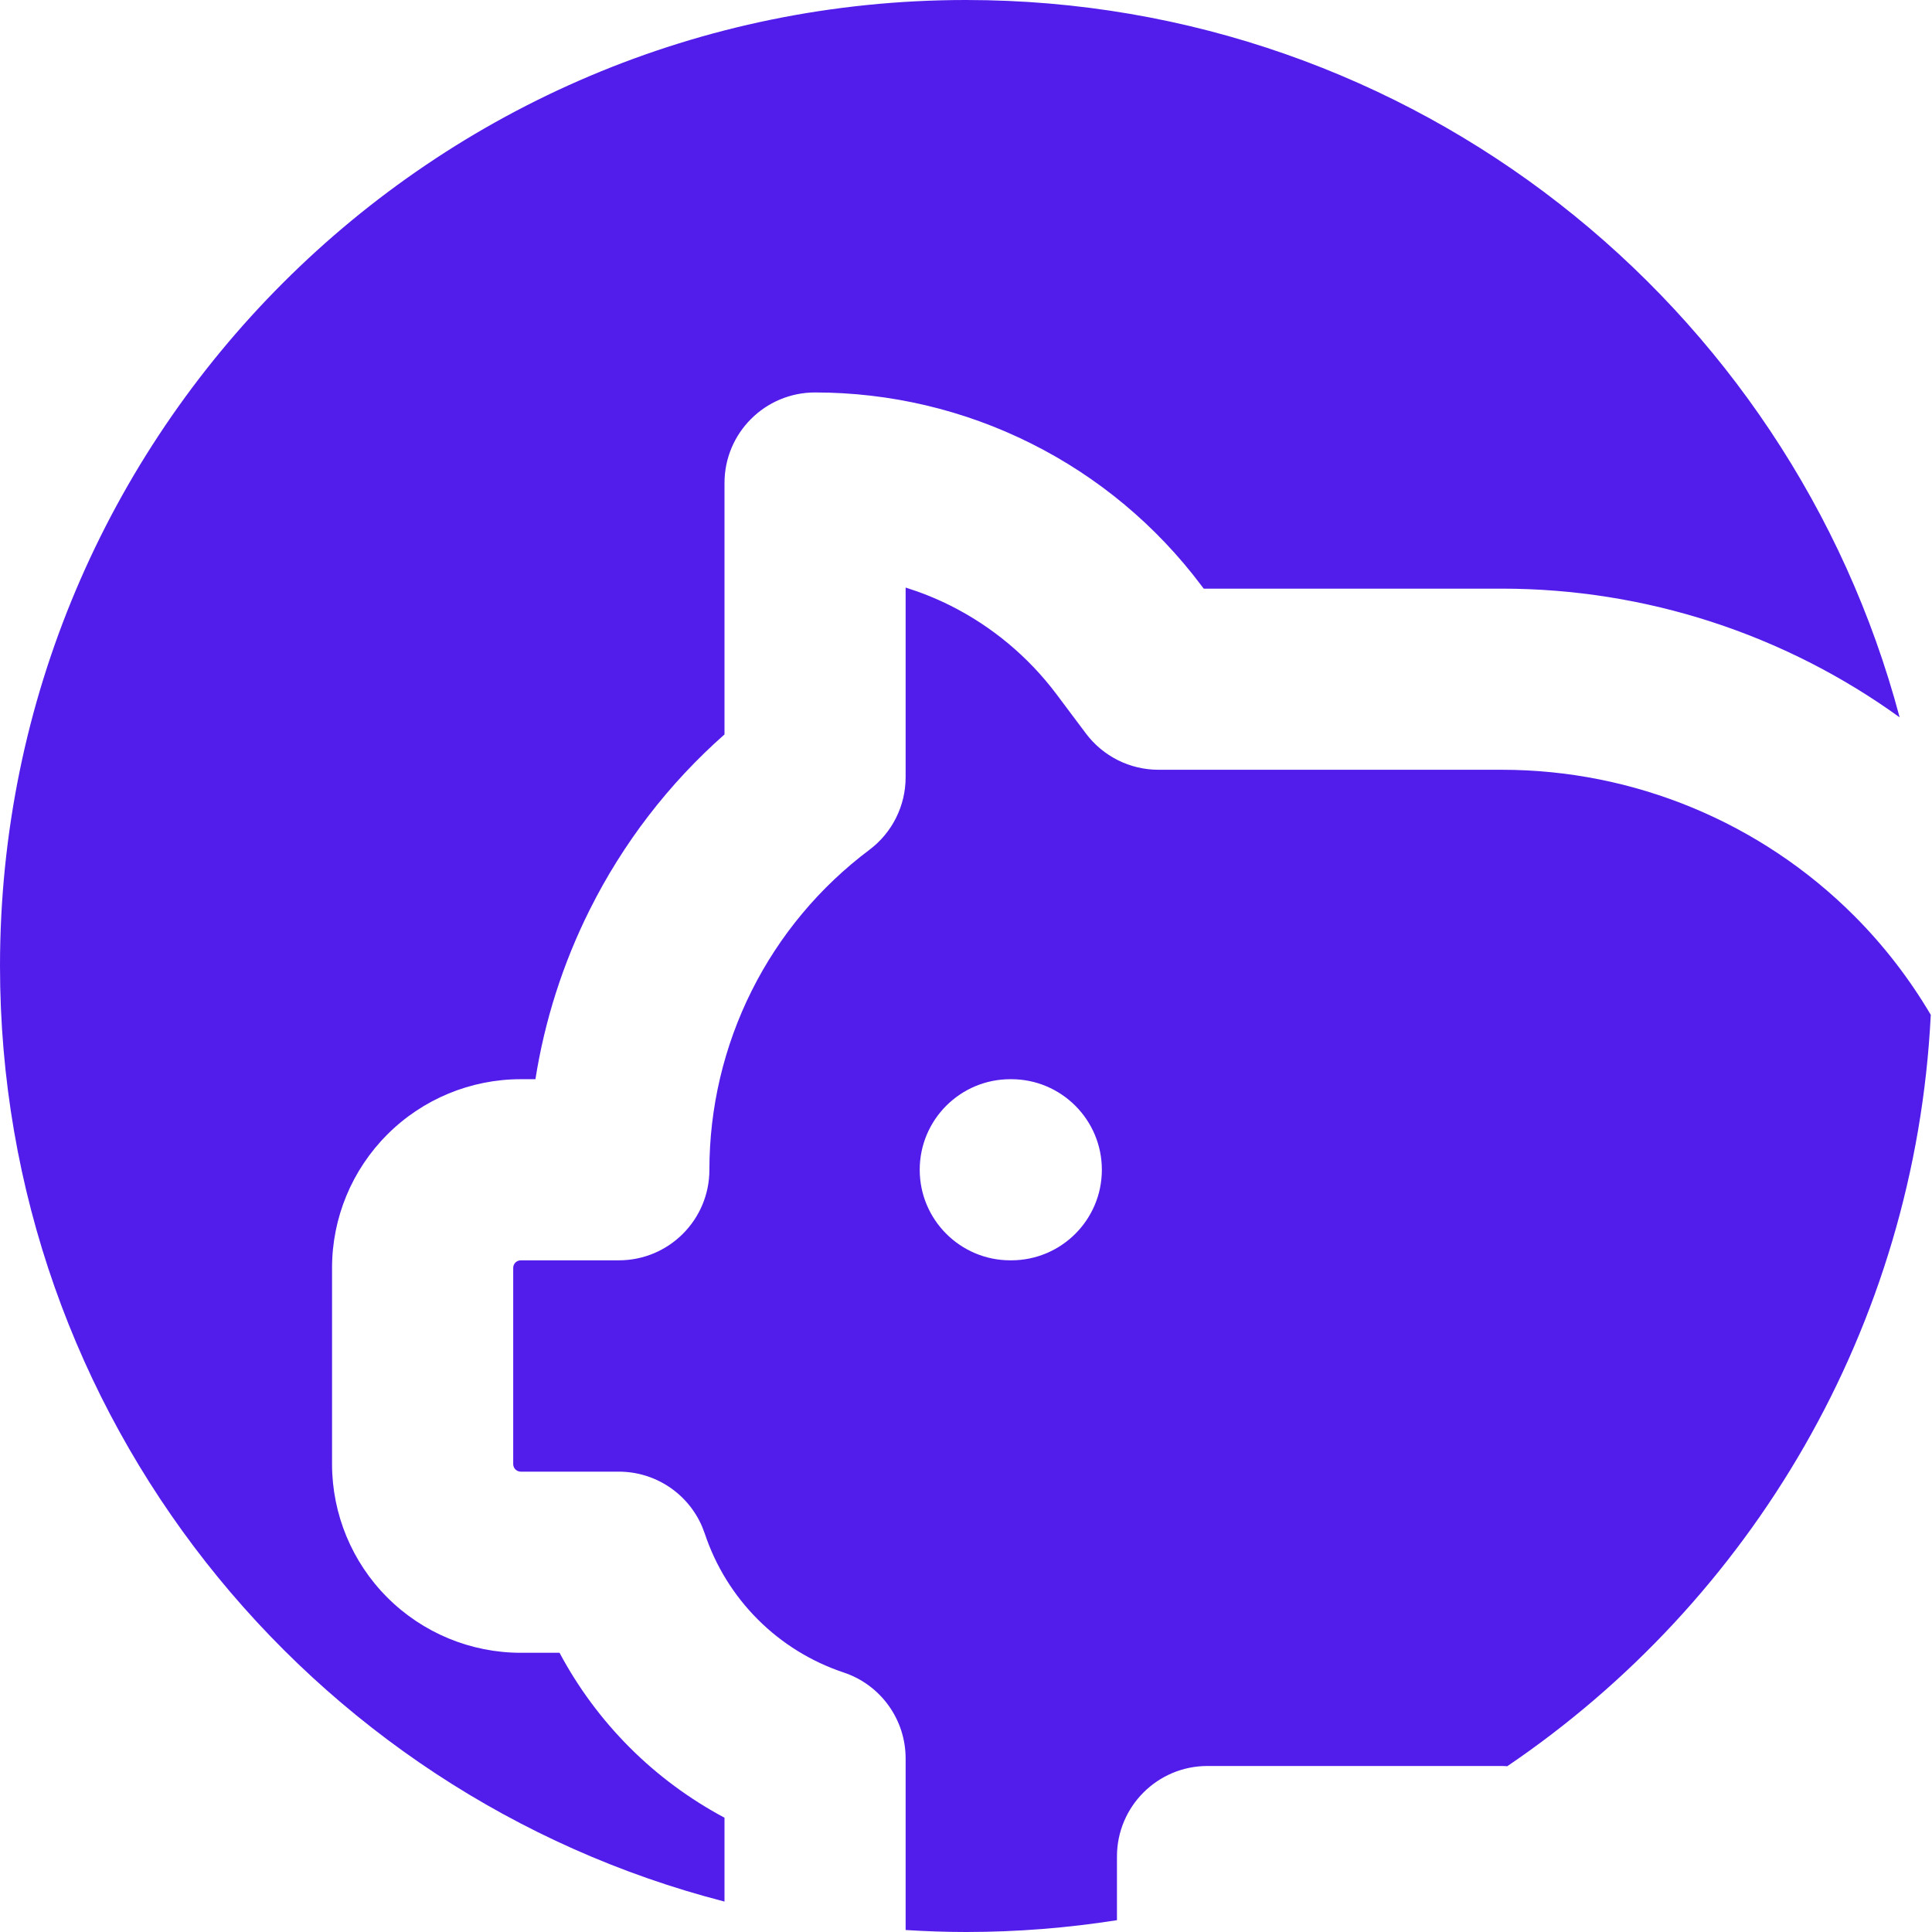 <svg width="44" height="44" viewBox="0 0 44 44" fill="none" xmlns="http://www.w3.org/2000/svg">
<g clip-path="url(#clip0_14345_1589)">
<path d="M20.625 13.381C20.971 13.49 21.31 13.625 21.637 13.788C22.591 14.265 23.422 14.959 24.062 15.812L24.732 16.706C25.122 17.225 25.734 17.531 26.383 17.531H34.203C37.212 17.531 40.097 18.726 42.225 20.854C42.906 21.535 43.49 22.296 43.972 23.112C43.617 30.234 39.876 36.463 34.326 40.225C34.285 40.222 34.245 40.219 34.203 40.219H27.5C26.361 40.219 25.438 41.142 25.438 42.281V43.731C24.317 43.907 23.169 44 22 44C21.538 44 21.08 43.983 20.625 43.955V40.047C20.625 39.159 20.056 38.37 19.214 38.09C18.477 37.844 17.808 37.431 17.259 36.882C16.71 36.333 16.296 35.663 16.051 34.927L15.992 34.772C15.671 34.015 14.926 33.516 14.094 33.516H11.859C11.814 33.516 11.771 33.497 11.738 33.465C11.706 33.433 11.688 33.389 11.688 33.344V28.875C11.688 28.829 11.706 28.786 11.738 28.754C11.771 28.722 11.814 28.703 11.859 28.703H14.094C15.233 28.703 16.156 27.78 16.156 26.641C16.156 25.226 16.486 23.831 17.118 22.566C17.75 21.302 18.669 20.202 19.8 19.354C20.319 18.964 20.625 18.352 20.625 17.703V13.381ZM22 0C32.192 0 40.764 6.931 43.263 16.337C40.643 14.444 37.477 13.406 34.203 13.406H27.414L27.362 13.338C26.338 11.972 25.009 10.862 23.481 10.099C21.954 9.335 20.27 8.938 18.562 8.938C17.423 8.938 16.5 9.861 16.5 11V16.726C15.232 17.846 14.188 19.202 13.429 20.722C12.82 21.94 12.405 23.241 12.194 24.578H11.859C10.72 24.578 9.627 25.031 8.821 25.837C8.015 26.643 7.562 27.735 7.562 28.875V33.344C7.563 34.483 8.015 35.576 8.821 36.382C9.627 37.188 10.72 37.641 11.859 37.641H12.743C13.165 38.432 13.703 39.16 14.342 39.799C14.98 40.437 15.708 40.974 16.5 41.397V43.307C7.011 40.864 0 32.251 0 22C1.6493e-05 9.85 9.85 0 22 0ZM23.009 24.578C21.87 24.578 20.946 25.502 20.946 26.641C20.946 27.779 21.87 28.703 23.009 28.703H23.031C24.17 28.703 25.094 27.78 25.094 26.641C25.094 25.502 24.17 24.578 23.031 24.578H23.009Z" fill="#521DEB"/>
</g>
<defs>
<clipPath id="clip0_14345_1589">
<rect width="44" height="44" fill="white"/>
</clipPath>
</defs>
</svg>
